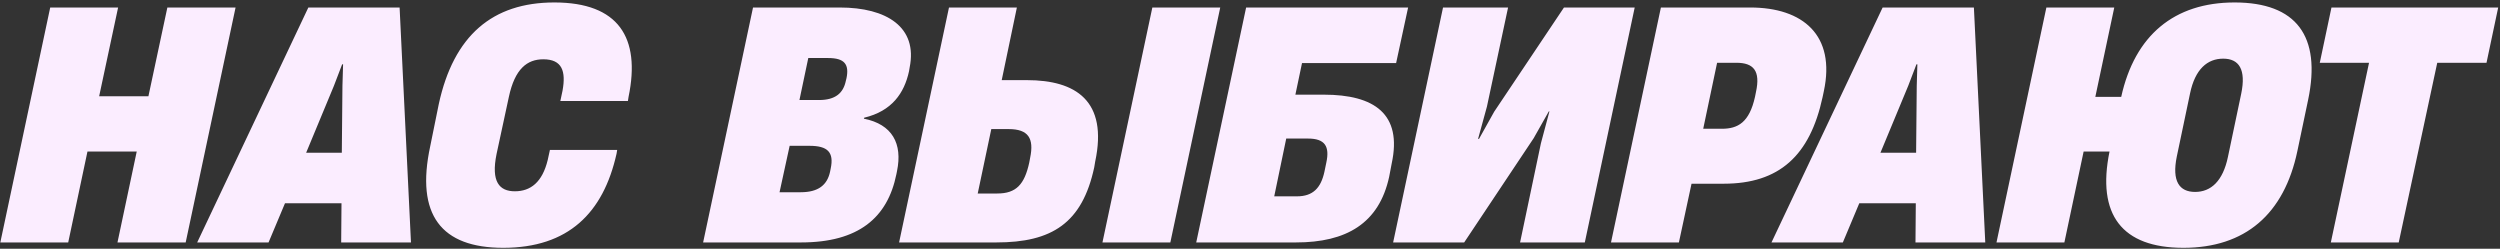 <?xml version="1.0" encoding="UTF-8"?> <svg xmlns="http://www.w3.org/2000/svg" width="794" height="79" viewBox="0 0 794 79" fill="none"><rect x="0" y="0" width="794" height="79" fill="#333333" stroke="none"/><path d="M47.137 30.566L53.155 2.384H74.817L58.972 77H37.309L43.427 48.117H27.781L21.664 77H0.101L15.947 2.384H37.51L31.492 30.566H47.137ZM126.913 2.384L130.524 77H108.36L108.46 64.564H90.508L85.293 77H62.627L97.93 2.384H126.913ZM106.053 27.256L97.228 48.518H108.56L108.761 27.256L108.961 20.436H108.661L106.053 27.256ZM159.812 78.705C140.156 78.705 131.932 68.275 136.645 46.411L139.353 33.073C144.067 11.31 156.403 0.78 176.059 0.78C196.418 0.78 203.539 11.912 199.628 30.766L199.427 32.07H177.965L178.667 28.761C179.77 22.643 178.567 18.832 172.549 18.832C167.434 18.832 163.523 21.84 161.618 30.766L157.706 48.919C155.901 57.744 158.609 60.753 163.523 60.753C168.538 60.753 172.248 57.845 173.953 50.824L174.655 47.615H196.017L195.817 48.819C191.604 67.673 180.472 78.705 159.812 78.705ZM254.403 77H223.313L239.159 2.384H266.739C281.582 2.384 291.51 8.602 288.903 21.439L288.702 22.643C287.198 29.563 283.287 35.279 274.461 37.385L274.361 37.686C283.387 39.492 286.697 45.609 284.891 54.334L284.691 55.337C281.883 69.177 272.656 77 254.403 77ZM256.71 18.431L253.902 31.769H260.12C265.335 31.769 267.842 29.563 268.644 25.651L268.845 24.849C269.748 20.436 268.243 18.431 263.028 18.431H256.71ZM250.793 46.311L247.583 61.054H254.303C259.919 61.054 262.727 58.747 263.63 54.535L263.83 53.532C264.934 48.317 262.828 46.311 257.111 46.311H250.793ZM316.44 77H285.551L301.397 2.384H322.959L318.145 25.451H326.168C341.613 25.451 351.943 31.97 347.831 51.326L347.53 53.131C343.719 70.882 334.091 77 316.44 77ZM371.7 77H350.138L365.984 2.384H387.546L371.7 77ZM314.836 40.996L310.523 61.455H316.741C322.759 61.455 325.366 58.547 326.871 51.727L327.171 50.122C328.475 43.904 326.57 40.996 320.352 40.996H314.836ZM447.217 2.384L443.406 20.035H413.519L411.413 30.064H420.44C436.486 30.064 445.412 36.182 442.002 51.928L441.2 56.14C437.99 70.983 427.56 77 411.614 77H379.922L395.768 2.384H447.217ZM415.425 44.005H408.505L404.694 62.358H411.915C417.03 62.358 419.537 59.65 420.64 54.535L421.242 51.627C422.345 46.512 420.841 44.005 415.425 44.005ZM519.181 2.384L503.335 77H482.775L489.394 45.509L492.102 35.38H491.902L487.088 43.904L465.024 77H442.459L458.304 2.384H478.964L472.245 33.875L469.437 44.105H469.738L474.551 35.48L496.716 2.384H519.181ZM533.217 77H511.655L527.501 2.384H555.883C572.631 2.384 583.061 11.21 579.25 28.961L578.849 30.867C574.838 49.42 565.109 58.346 547.458 58.346H537.229L533.217 77ZM545.352 19.935L540.94 40.896H546.857C551.971 40.896 555.582 38.89 557.387 30.766L557.688 29.262C559.192 22.442 556.886 19.935 551.47 19.935H545.352ZM626.91 2.384L630.52 77H608.356L608.457 64.564H590.505L585.29 77H562.624L597.926 2.384H626.91ZM606.05 27.256L597.224 48.518H608.557L608.757 27.256L608.958 20.436H608.657L606.05 27.256ZM709.702 0.78C729.359 0.78 737.281 11.511 733.069 31.669L729.659 47.916C725.447 68.074 713.011 78.705 693.455 78.705C673.898 78.705 665.875 68.174 669.987 48.117H661.763L655.645 77H634.083L649.929 2.384H671.491L665.474 30.766H673.698C678.01 11.21 690.546 0.78 709.702 0.78ZM707.596 49.821L711.808 29.763C713.412 22.041 711.106 18.631 706.091 18.631C701.077 18.631 697.165 21.941 695.561 29.663L691.349 49.721C689.744 57.544 692.151 60.954 697.165 60.954C702.18 60.954 705.991 57.544 707.596 49.821ZM761.835 77H740.272L752.407 19.935H736.762L740.473 2.384H793.426L789.715 19.935H774.07L761.835 77Z" fill="#FBEDFF"></path></svg> 